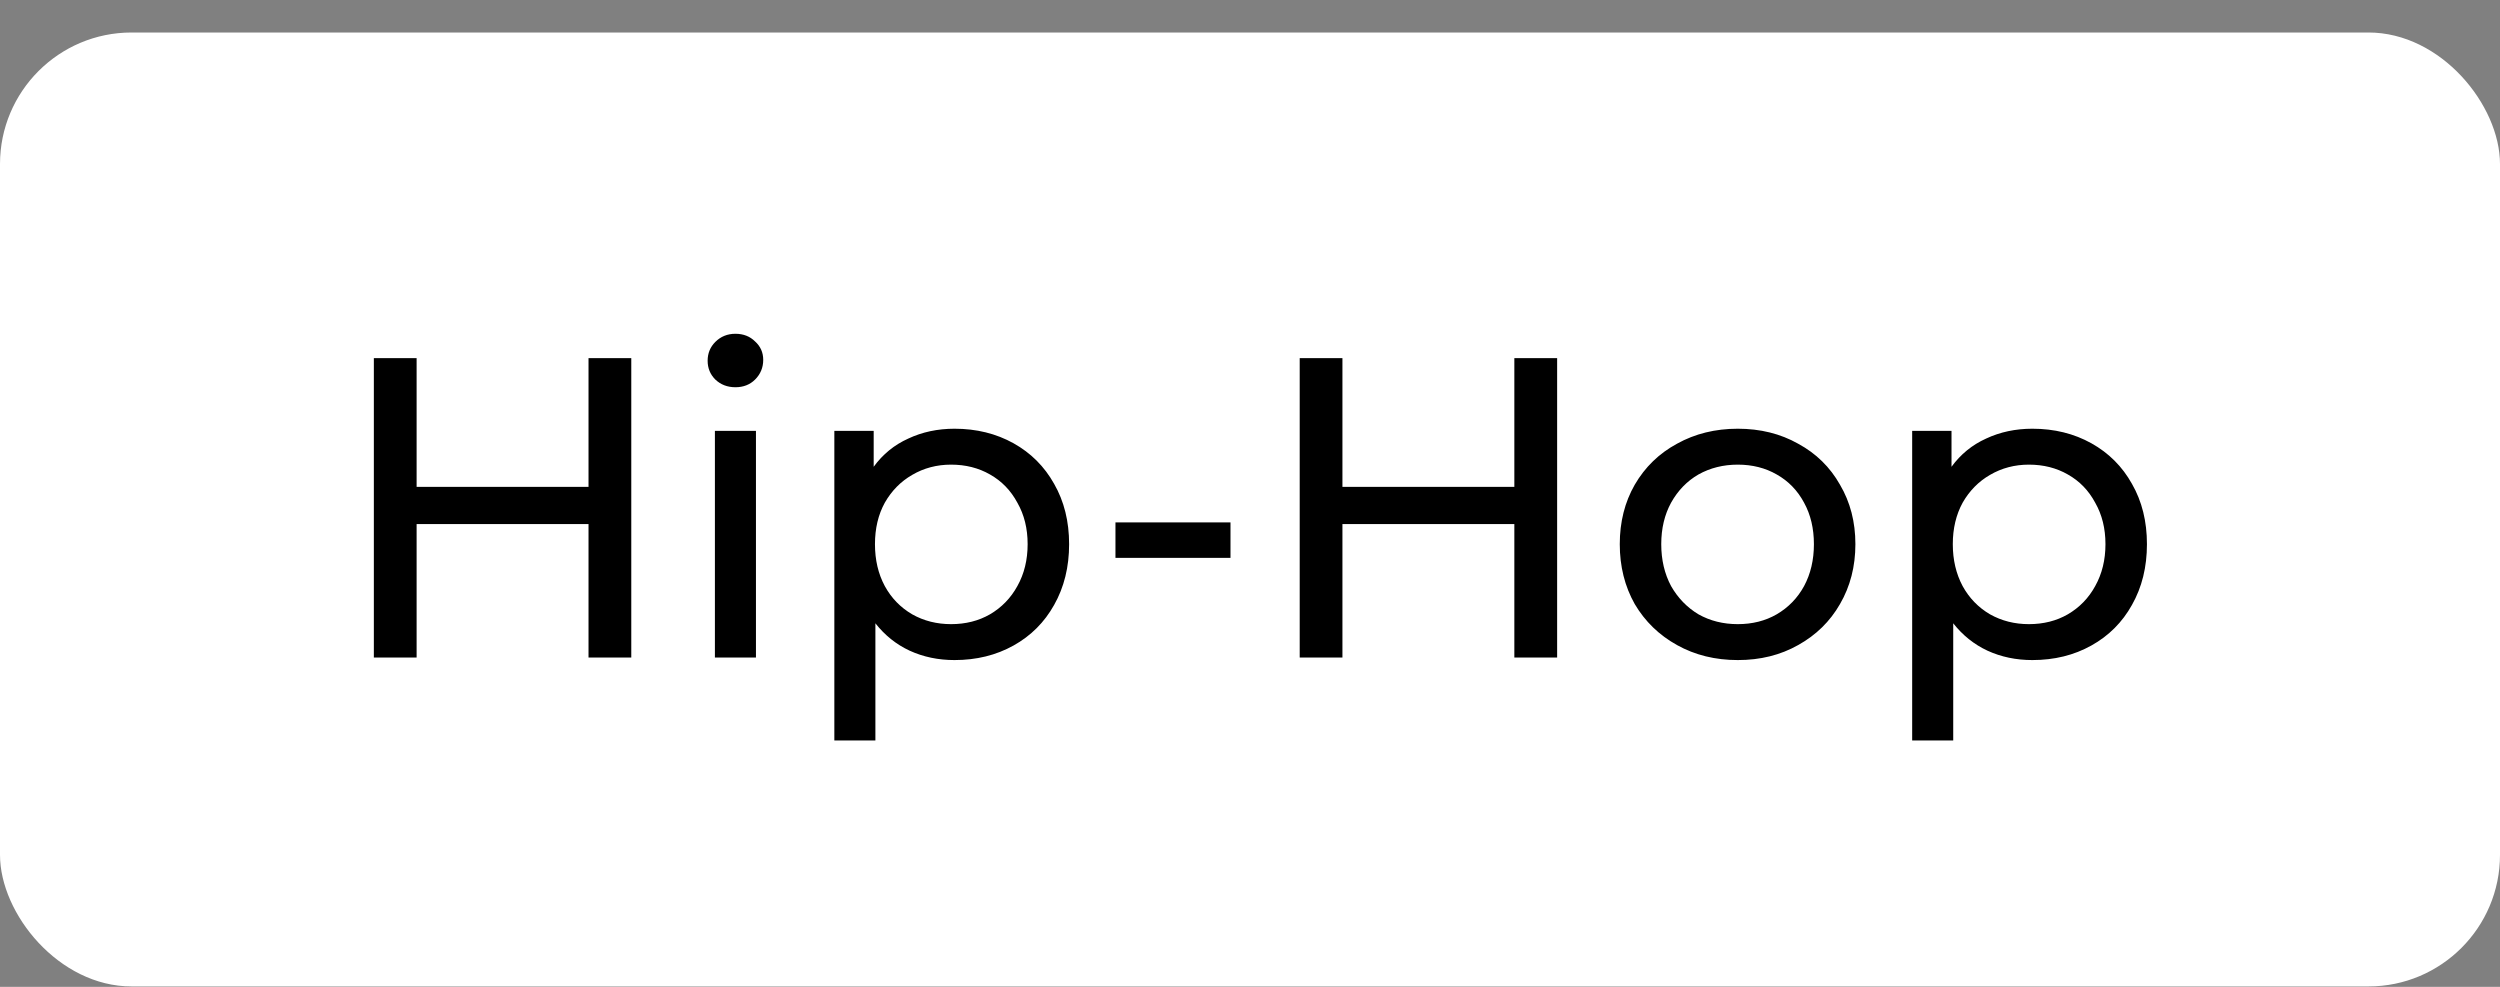 <?xml version="1.0" encoding="UTF-8"?> <svg xmlns="http://www.w3.org/2000/svg" width="76" height="30" viewBox="0 0 76 30" fill="none"><rect x="0" y="0" width="76" height="30" fill="#808080" stroke="none"/><rect y="0.988" width="76" height="29" rx="4" fill="white"></rect><path d="M19.191 10.888V19.988H17.891V15.932H12.665V19.988H11.365V10.888H12.665V14.801H17.891V10.888H19.191ZM21.733 13.098H22.981V19.988H21.733V13.098ZM22.357 11.772C22.114 11.772 21.91 11.694 21.746 11.538C21.59 11.382 21.512 11.192 21.512 10.966C21.512 10.741 21.59 10.55 21.746 10.394C21.91 10.23 22.114 10.147 22.357 10.147C22.599 10.147 22.799 10.225 22.955 10.381C23.119 10.529 23.202 10.715 23.202 10.94C23.202 11.174 23.119 11.374 22.955 11.538C22.799 11.694 22.599 11.772 22.357 11.772ZM29.017 13.033C29.684 13.033 30.282 13.181 30.811 13.475C31.339 13.77 31.751 14.182 32.046 14.71C32.349 15.239 32.501 15.85 32.501 16.543C32.501 17.237 32.349 17.852 32.046 18.389C31.751 18.918 31.339 19.33 30.811 19.624C30.282 19.919 29.684 20.066 29.017 20.066C28.523 20.066 28.068 19.971 27.652 19.78C27.244 19.59 26.898 19.312 26.612 18.948V22.51H25.364V13.098H26.56V14.19C26.837 13.809 27.188 13.523 27.613 13.332C28.037 13.133 28.505 13.033 29.017 13.033ZM28.913 18.974C29.355 18.974 29.749 18.875 30.096 18.675C30.451 18.467 30.728 18.181 30.928 17.817C31.136 17.445 31.24 17.02 31.24 16.543C31.24 16.067 31.136 15.646 30.928 15.282C30.728 14.91 30.451 14.624 30.096 14.424C29.749 14.225 29.355 14.125 28.913 14.125C28.479 14.125 28.085 14.229 27.73 14.437C27.383 14.637 27.106 14.918 26.898 15.282C26.698 15.646 26.599 16.067 26.599 16.543C26.599 17.02 26.698 17.445 26.898 17.817C27.097 18.181 27.374 18.467 27.73 18.675C28.085 18.875 28.479 18.974 28.913 18.974ZM33.91 15.88H37.407V16.959H33.91V15.88ZM47.337 10.888V19.988H46.036V15.932H40.81V19.988H39.511V10.888H40.81V14.801H46.036V10.888H47.337ZM52.829 20.066C52.145 20.066 51.529 19.915 50.983 19.611C50.437 19.308 50.008 18.892 49.696 18.363C49.393 17.826 49.241 17.219 49.241 16.543C49.241 15.867 49.393 15.265 49.696 14.736C50.008 14.199 50.437 13.783 50.983 13.488C51.529 13.185 52.145 13.033 52.829 13.033C53.514 13.033 54.125 13.185 54.662 13.488C55.208 13.783 55.633 14.199 55.936 14.736C56.248 15.265 56.404 15.867 56.404 16.543C56.404 17.219 56.248 17.826 55.936 18.363C55.633 18.892 55.208 19.308 54.662 19.611C54.125 19.915 53.514 20.066 52.829 20.066ZM52.829 18.974C53.271 18.974 53.666 18.875 54.012 18.675C54.368 18.467 54.645 18.181 54.844 17.817C55.044 17.445 55.143 17.02 55.143 16.543C55.143 16.067 55.044 15.646 54.844 15.282C54.645 14.91 54.368 14.624 54.012 14.424C53.666 14.225 53.271 14.125 52.829 14.125C52.387 14.125 51.989 14.225 51.633 14.424C51.287 14.624 51.009 14.91 50.801 15.282C50.602 15.646 50.502 16.067 50.502 16.543C50.502 17.02 50.602 17.445 50.801 17.817C51.009 18.181 51.287 18.467 51.633 18.675C51.989 18.875 52.387 18.974 52.829 18.974ZM61.783 13.033C62.451 13.033 63.049 13.181 63.577 13.475C64.106 13.77 64.518 14.182 64.812 14.71C65.116 15.239 65.267 15.85 65.267 16.543C65.267 17.237 65.116 17.852 64.812 18.389C64.518 18.918 64.106 19.33 63.577 19.624C63.049 19.919 62.451 20.066 61.783 20.066C61.289 20.066 60.834 19.971 60.418 19.78C60.011 19.59 59.664 19.312 59.378 18.948V22.51H58.13V13.098H59.326V14.19C59.604 13.809 59.955 13.523 60.379 13.332C60.804 13.133 61.272 13.033 61.783 13.033ZM61.679 18.974C62.121 18.974 62.516 18.875 62.862 18.675C63.218 18.467 63.495 18.181 63.694 17.817C63.902 17.445 64.006 17.02 64.006 16.543C64.006 16.067 63.902 15.646 63.694 15.282C63.495 14.91 63.218 14.624 62.862 14.424C62.516 14.225 62.121 14.125 61.679 14.125C61.246 14.125 60.852 14.229 60.496 14.437C60.15 14.637 59.872 14.918 59.664 15.282C59.465 15.646 59.365 16.067 59.365 16.543C59.365 17.02 59.465 17.445 59.664 17.817C59.864 18.181 60.141 18.467 60.496 18.675C60.852 18.875 61.246 18.974 61.679 18.974Z" fill="black"></path></svg> 